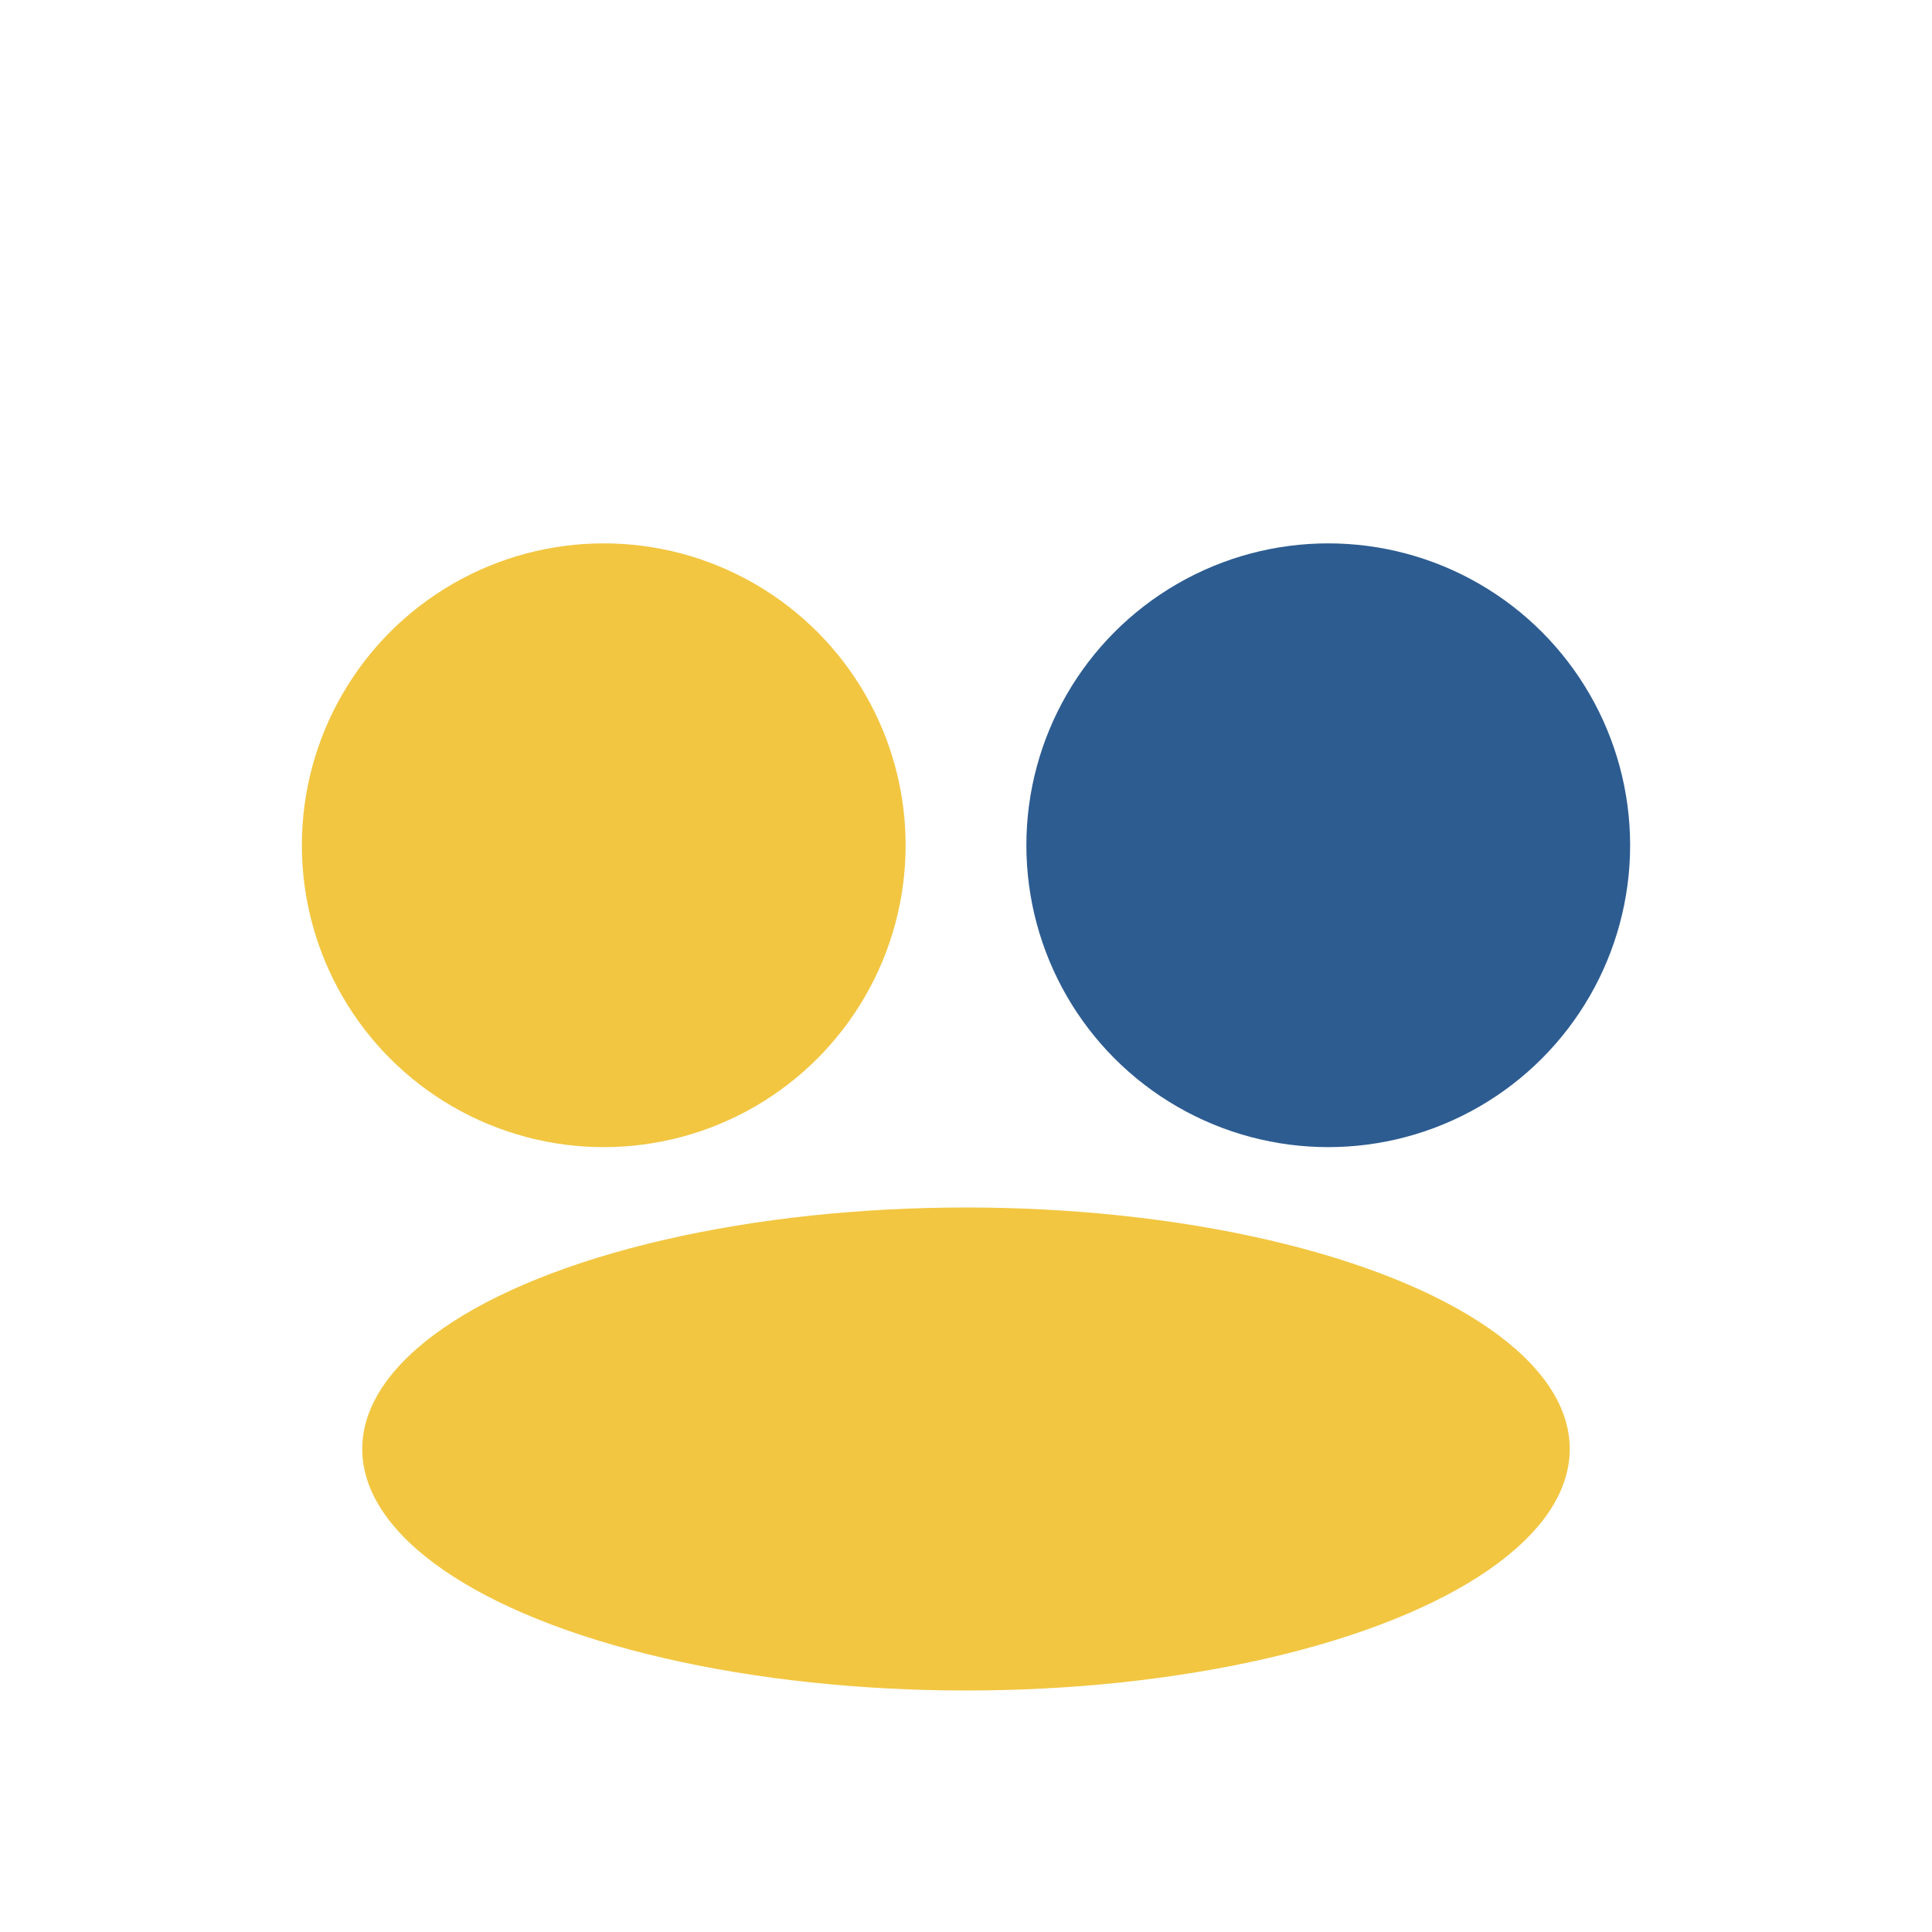 <?xml version="1.0" encoding="UTF-8"?>
<svg xmlns="http://www.w3.org/2000/svg" width="32" height="32" viewBox="0 0 32 32"><circle cx="10" cy="14" r="5" fill="#F2C641"/><circle cx="22" cy="14" r="5" fill="#2D5C91"/><ellipse cx="16" cy="24" rx="10" ry="4" fill="#F2C641"/></svg>